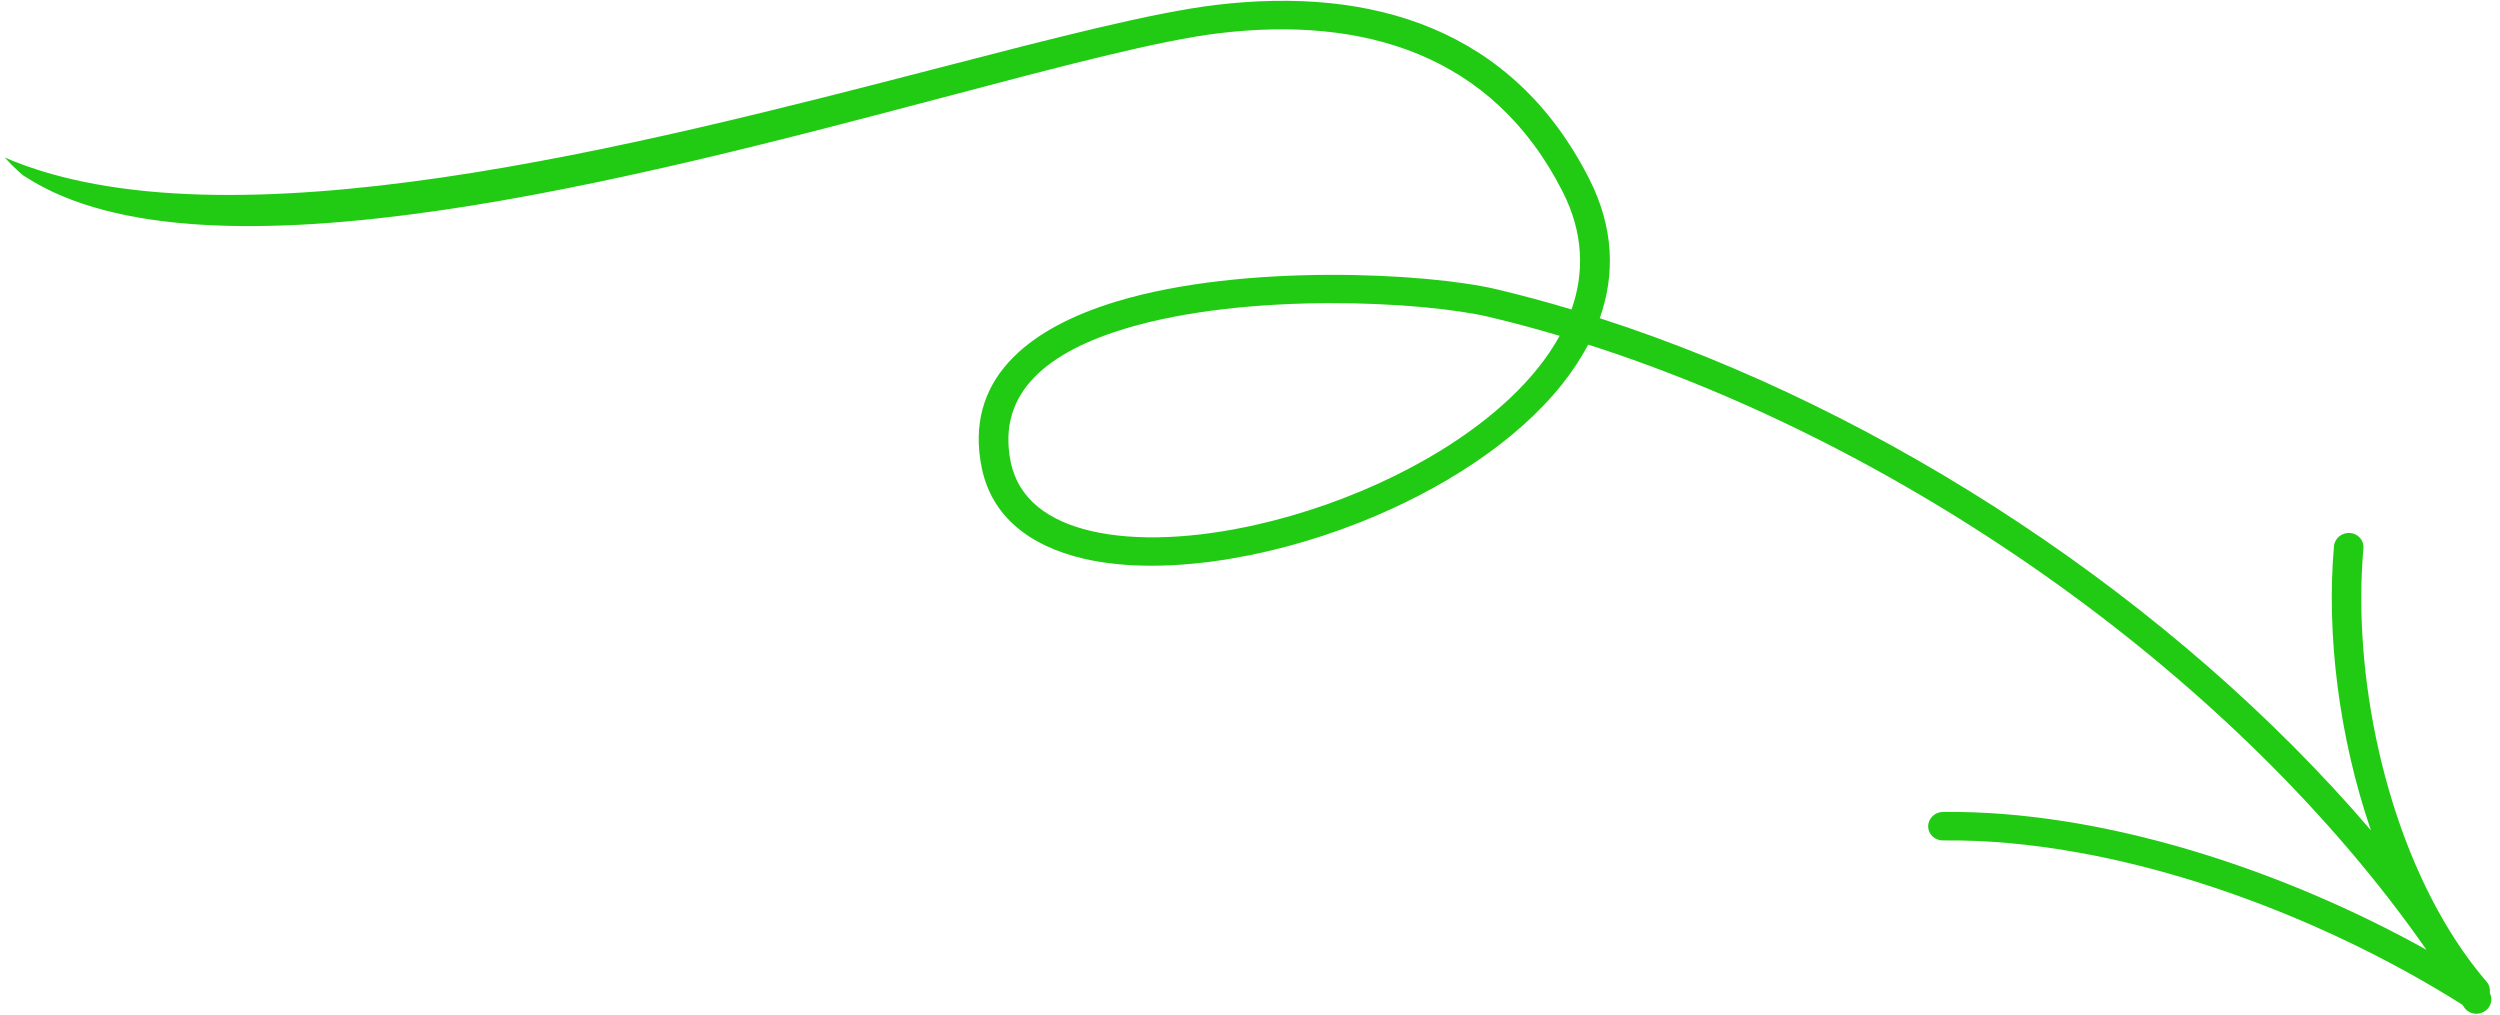 <svg xmlns="http://www.w3.org/2000/svg" width="165" height="67" viewBox="0 0 165 67" fill="none"><path fill-rule="evenodd" clip-rule="evenodd" d="M162.586 62.818C163.07 63.51 163.58 64.169 164.114 64.791C164.289 64.993 164.359 65.246 164.33 65.49C164.338 65.522 164.345 65.553 164.35 65.586C164.543 66.012 164.377 66.527 163.946 66.774C163.481 67.044 162.885 66.899 162.612 66.456L162.529 66.321C152.87 60.219 139.739 55.339 128.23 55.468C127.693 55.473 127.257 55.057 127.259 54.539C127.259 54.019 127.697 53.593 128.234 53.588C138.773 53.47 150.645 57.398 160.147 62.687C147.693 44.815 126.122 29.564 104.818 22.745C104.35 23.638 103.775 24.505 103.113 25.344C100.09 29.155 95.146 32.337 89.797 34.459C83.373 37.01 76.377 38.017 71.492 36.864C67.937 36.028 65.451 34.074 64.796 30.883C63.619 25.141 67.712 21.697 73.733 19.885C82.127 17.36 94.265 18.019 98.784 19.094C100.421 19.484 102.068 19.928 103.721 20.424C104.579 17.986 104.515 15.364 103.132 12.646C98.494 3.507 89.906 1.072 80.5 2.187C76.518 2.659 70.017 4.377 62.343 6.405C42.039 11.771 13.519 19.309 1.708 11.688C1.499 11.574 1.383 11.463 1.163 11.254L1.162 11.253C1.097 11.192 1.024 11.121 0.936 11.04L0.936 11.04C0.773 10.89 0.748 10.867 0.726 10.841C0.722 10.836 0.718 10.832 0.713 10.826C0.683 10.79 0.623 10.717 0.309 10.395C14.849 16.679 42.187 9.599 61.929 4.487C69.588 2.504 76.105 0.817 80.286 0.321C90.53 -0.893 99.836 1.851 104.887 11.8C106.519 15.016 106.607 18.122 105.584 21.002C124.462 27.081 143.518 39.646 156.48 54.801C154.372 48.654 153.531 41.842 154.043 36.045C154.089 35.527 154.561 35.138 155.098 35.176C155.634 35.212 156.032 35.664 155.986 36.182C155.254 44.459 157.377 54.915 162.141 62.16C162.29 62.379 162.439 62.598 162.586 62.818ZM102.937 22.164C101.383 21.702 99.834 21.287 98.293 20.921C93.962 19.892 82.335 19.261 74.292 21.68C69.356 23.164 65.744 25.789 66.709 30.495C67.217 32.966 69.226 34.388 71.978 35.038C75.005 35.751 78.897 35.541 82.926 34.631C89.044 33.249 95.473 30.246 99.693 26.248C101.03 24.982 102.142 23.614 102.937 22.164Z" fill="#22CB13"></path></svg>